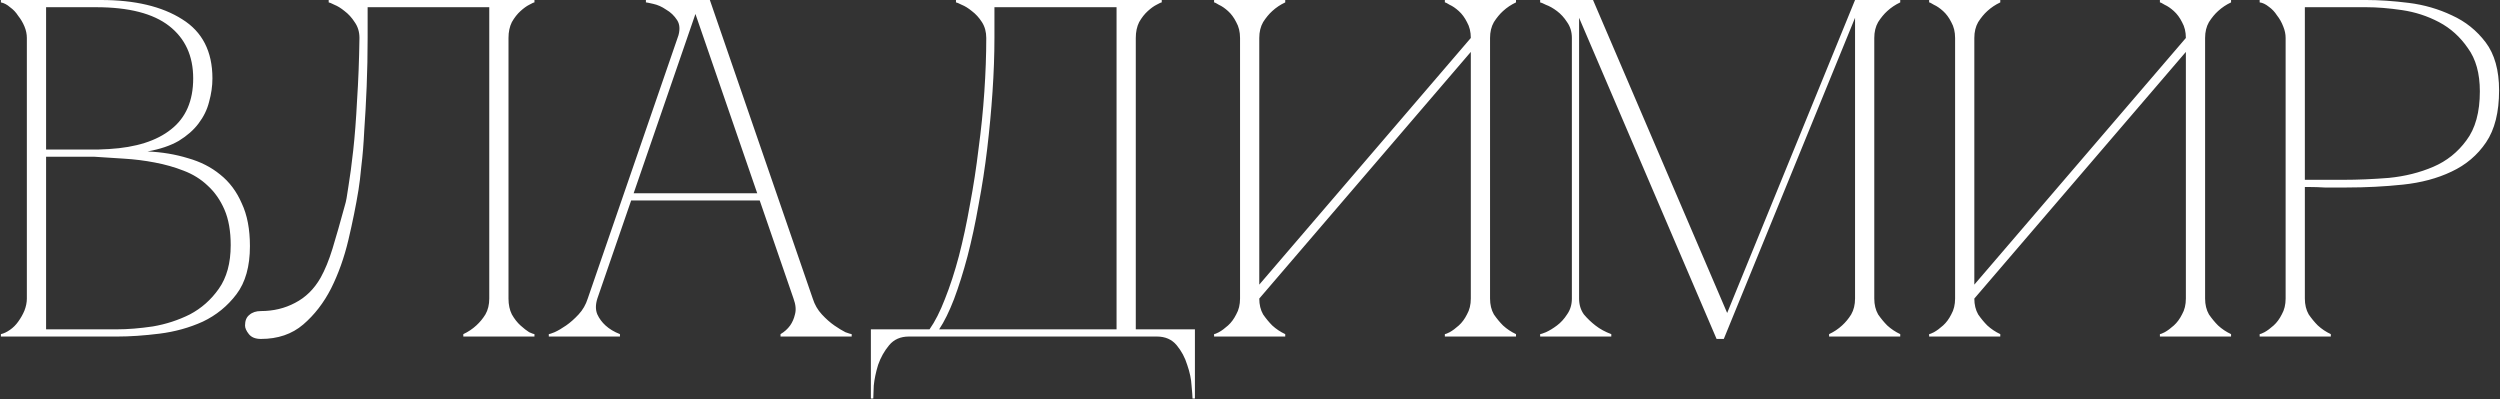 <?xml version="1.0" encoding="UTF-8"?> <svg xmlns="http://www.w3.org/2000/svg" width="520" height="83" viewBox="0 0 520 83" fill="none"><rect x="0" y="0" width="520" height="83" fill="#333333" stroke="none"/><path d="M5.586 7.9C5.586 7.1 5.419 6.3 5.086 5.5C4.752 4.7 4.319 3.967 3.786 3.3C3.319 2.567 2.752 1.967 2.086 1.5C1.486 0.967 0.852 0.633 0.186 0.5V-4.76837e-06H20.985C28.052 -4.76837e-06 33.685 1.333 37.886 4C42.086 6.6 44.185 10.7 44.185 16.3C44.185 17.9 43.952 19.533 43.486 21.2C43.086 22.8 42.352 24.3 41.285 25.7C40.285 27.033 38.919 28.233 37.185 29.3C35.452 30.3 33.285 31.033 30.686 31.5C33.685 31.633 36.486 32.1 39.086 32.9C41.686 33.633 43.919 34.767 45.785 36.3C47.719 37.833 49.219 39.833 50.286 42.3C51.419 44.7 51.986 47.667 51.986 51.2C51.986 55.4 51.052 58.733 49.185 61.2C47.319 63.667 44.986 65.567 42.185 66.9C39.386 68.167 36.386 69 33.185 69.4C29.985 69.8 27.052 70 24.386 70H0.186V69.5C0.786 69.367 1.419 69.067 2.086 68.6C2.752 68.133 3.319 67.567 3.786 66.9C4.319 66.167 4.752 65.4 5.086 64.6C5.419 63.733 5.586 62.9 5.586 62.1V7.9ZM9.586 31.1C9.452 31.1 10.052 31.1 11.386 31.1C12.719 31.1 14.219 31.1 15.886 31.1C17.552 31.1 19.085 31.1 20.485 31.1C21.952 31.033 22.686 31 22.686 31C28.285 30.667 32.586 29.3 35.586 26.9C38.652 24.5 40.185 20.967 40.185 16.3C40.185 11.633 38.519 8 35.185 5.4C31.852 2.8 26.785 1.5 19.985 1.5H9.586V31.1ZM24.386 68.5C26.585 68.5 29.052 68.3 31.785 67.9C34.519 67.433 37.086 66.6 39.486 65.4C41.886 64.133 43.886 62.367 45.486 60.1C47.152 57.767 47.986 54.733 47.986 51C47.986 48.067 47.552 45.6 46.686 43.6C45.819 41.6 44.652 39.933 43.185 38.6C41.785 37.267 40.119 36.233 38.185 35.5C36.319 34.767 34.319 34.2 32.185 33.8C30.119 33.4 27.985 33.133 25.785 33C23.652 32.867 21.585 32.733 19.585 32.6H9.586V68.5H24.386ZM54.267 70.5C53.133 70.5 52.3 70.167 51.767 69.5C51.233 68.833 50.967 68.233 50.967 67.7C50.967 66.7 51.267 65.967 51.867 65.5C52.467 64.967 53.267 64.7 54.267 64.7C56.867 64.7 59.233 64.133 61.367 63C63.567 61.867 65.334 60.133 66.667 57.8C67.6 56.133 68.433 54.1 69.167 51.7C69.9 49.3 70.767 46.267 71.767 42.6C71.967 42 72.2 40.733 72.467 38.8C72.8 36.8 73.133 34.3 73.467 31.3C73.8 28.3 74.067 24.833 74.267 20.9C74.534 16.9 74.7 12.567 74.767 7.9C74.767 6.633 74.433 5.533 73.767 4.6C73.167 3.667 72.467 2.9 71.667 2.3C70.933 1.7 70.234 1.267 69.567 1C68.9 0.667 68.5 0.5 68.367 0.5V-4.76837e-06H111.167V0.5C111.033 0.5 110.667 0.667 110.067 1C109.533 1.267 108.933 1.7 108.267 2.3C107.6 2.9 107 3.667 106.467 4.6C106 5.533 105.767 6.633 105.767 7.9V62.1C105.767 63.367 106 64.467 106.467 65.4C107 66.333 107.6 67.1 108.267 67.7C108.933 68.3 109.533 68.767 110.067 69.1C110.667 69.367 111.033 69.5 111.167 69.5V70H96.367V69.5C97.367 69.033 98.267 68.433 99.067 67.7C99.8 67.033 100.433 66.267 100.967 65.4C101.5 64.467 101.767 63.367 101.767 62.1V1.5H76.467V7.9C76.467 11.3 76.4 14.667 76.267 18C76.133 21.267 75.967 24.3 75.767 27.1C75.633 29.9 75.433 32.367 75.167 34.5C74.967 36.633 74.767 38.3 74.567 39.5C74.034 42.767 73.334 46.233 72.467 49.9C71.6 53.567 70.4 56.933 68.867 60C67.334 63 65.4 65.5 63.067 67.5C60.733 69.5 57.8 70.5 54.267 70.5ZM143.65 -4.76837e-06H147.65L169.05 62.1H165.05L143.65 -4.76837e-06ZM122.25 62.1L143.65 -4.76837e-06H145.65L124.25 62.1H122.25ZM124.25 62.1C123.85 63.367 123.85 64.467 124.25 65.4C124.65 66.267 125.217 67.033 125.95 67.7C126.75 68.433 127.75 69.033 128.95 69.5V70H114.15V69.5C114.284 69.5 114.684 69.367 115.35 69.1C116.084 68.767 116.884 68.3 117.75 67.7C118.617 67.1 119.484 66.333 120.35 65.4C121.217 64.467 121.85 63.367 122.25 62.1H124.25ZM169.05 62.1C169.45 63.367 170.084 64.467 170.95 65.4C171.817 66.333 172.684 67.1 173.55 67.7C174.417 68.3 175.184 68.767 175.85 69.1C176.584 69.367 177.017 69.5 177.15 69.5V70H162.35V69.5C163.15 69.033 163.817 68.433 164.35 67.7C164.817 67.033 165.15 66.267 165.35 65.4C165.617 64.467 165.517 63.367 165.05 62.1H169.05ZM130.85 40.2H158.35V41.7H130.85V40.2ZM140.95 7.9C141.484 6.367 141.45 5.133 140.85 4.2C140.25 3.267 139.484 2.533 138.55 2C137.684 1.4 136.784 1 135.85 0.8C134.984 0.6 134.484 0.5 134.35 0.5V-4.76837e-06H145.65L140.95 7.9ZM181.143 82.9V68.5H193.343C194.476 66.9 195.543 64.8 196.543 62.2C197.609 59.533 198.576 56.567 199.443 53.3C200.309 49.967 201.076 46.4 201.743 42.6C202.476 38.733 203.076 34.833 203.543 30.9C204.076 26.967 204.476 23.033 204.743 19.1C205.009 15.167 205.143 11.433 205.143 7.9C205.143 6.633 204.843 5.533 204.243 4.6C203.643 3.667 202.943 2.9 202.143 2.3C201.409 1.7 200.709 1.267 200.043 1C199.376 0.667 198.976 0.5 198.843 0.5V-4.76837e-06H241.643V0.5C241.509 0.5 241.143 0.667 240.543 1C240.009 1.267 239.409 1.7 238.743 2.3C238.076 2.9 237.476 3.667 236.943 4.6C236.476 5.533 236.243 6.633 236.243 7.9V68.5H248.543V82.9H248.043C248.043 82.5 247.976 81.6 247.843 80.2C247.776 78.867 247.476 77.433 246.943 75.9C246.476 74.367 245.743 73 244.743 71.8C243.743 70.6 242.376 70 240.643 70H189.043C187.309 70 185.943 70.6 184.943 71.8C183.943 73 183.176 74.367 182.643 75.9C182.176 77.433 181.876 78.867 181.743 80.2C181.676 81.6 181.643 82.5 181.643 82.9H181.143ZM195.343 68.5H232.243V1.5H206.843V7.9C206.843 11.433 206.709 15.167 206.443 19.1C206.176 23.033 205.809 26.967 205.343 30.9C204.876 34.833 204.276 38.733 203.543 42.6C202.876 46.4 202.109 49.967 201.243 53.3C200.376 56.567 199.443 59.533 198.443 62.2C197.443 64.8 196.409 66.9 195.343 68.5ZM309.929 62.1C309.929 63.367 310.196 64.467 310.729 65.4C311.329 66.267 311.963 67.033 312.629 67.7C313.429 68.433 314.329 69.033 315.329 69.5V70H300.529V69.5C300.663 69.5 300.996 69.367 301.529 69.1C302.129 68.767 302.763 68.3 303.429 67.7C304.096 67.1 304.663 66.333 305.129 65.4C305.663 64.467 305.929 63.367 305.929 62.1V10.8L261.929 62.1C261.929 63.367 262.196 64.467 262.729 65.4C263.329 66.267 263.963 67.033 264.629 67.7C265.429 68.433 266.329 69.033 267.329 69.5V70H252.529V69.5C252.663 69.5 252.996 69.367 253.529 69.1C254.129 68.767 254.763 68.3 255.429 67.7C256.096 67.1 256.663 66.333 257.129 65.4C257.663 64.467 257.929 63.367 257.929 62.1V7.9C257.929 6.633 257.663 5.533 257.129 4.6C256.663 3.667 256.096 2.9 255.429 2.3C254.763 1.7 254.129 1.267 253.529 1C252.996 0.667 252.663 0.5 252.529 0.5V-4.76837e-06H267.329V0.5C266.329 0.967 265.429 1.567 264.629 2.3C263.963 2.9 263.329 3.667 262.729 4.6C262.196 5.533 261.929 6.633 261.929 7.9V59.2L305.929 7.9C305.929 6.633 305.663 5.533 305.129 4.6C304.663 3.667 304.096 2.9 303.429 2.3C302.763 1.7 302.129 1.267 301.529 1C300.996 0.667 300.663 0.5 300.529 0.5V-4.76837e-06H315.329V0.5C314.329 0.967 313.429 1.567 312.629 2.3C311.963 2.9 311.329 3.667 310.729 4.6C310.196 5.533 309.929 6.633 309.929 7.9V62.1ZM328.45 62.1C328.45 63.367 328.783 64.467 329.45 65.4C330.183 66.267 330.983 67.033 331.85 67.7C332.783 68.433 333.883 69.033 335.15 69.5V70H320.35V69.5C320.483 69.5 320.883 69.367 321.55 69.1C322.283 68.767 323.05 68.3 323.85 67.7C324.65 67.1 325.35 66.333 325.95 65.4C326.616 64.467 326.95 63.367 326.95 62.1V7.9C326.95 6.633 326.616 5.533 325.95 4.6C325.35 3.667 324.65 2.9 323.85 2.3C323.05 1.7 322.283 1.267 321.55 1C320.883 0.667 320.483 0.5 320.35 0.5V-4.76837e-06H331.35L359.25 65.1L385.85 -4.76837e-06H395.25V0.5C394.25 0.967 393.35 1.567 392.55 2.3C391.883 2.9 391.25 3.667 390.65 4.6C390.116 5.533 389.85 6.633 389.85 7.9V62.1C389.85 63.367 390.116 64.467 390.65 65.4C391.25 66.267 391.883 67.033 392.55 67.7C393.35 68.433 394.25 69.033 395.25 69.5V70H380.45V69.5C381.45 69.033 382.35 68.433 383.15 67.7C383.883 67.033 384.516 66.267 385.05 65.4C385.583 64.467 385.85 63.367 385.85 62.1V3.7L358.55 70.5H357.05L328.45 3.7V62.1ZM458.66 62.1C458.66 63.367 458.926 64.467 459.46 65.4C460.06 66.267 460.693 67.033 461.36 67.7C462.16 68.433 463.06 69.033 464.06 69.5V70H449.26V69.5C449.393 69.5 449.726 69.367 450.26 69.1C450.86 68.767 451.493 68.3 452.16 67.7C452.826 67.1 453.393 66.333 453.86 65.4C454.393 64.467 454.66 63.367 454.66 62.1V10.8L410.66 62.1C410.66 63.367 410.926 64.467 411.46 65.4C412.06 66.267 412.693 67.033 413.36 67.7C414.16 68.433 415.06 69.033 416.06 69.5V70H401.26V69.5C401.393 69.5 401.726 69.367 402.26 69.1C402.86 68.767 403.493 68.3 404.16 67.7C404.826 67.1 405.393 66.333 405.86 65.4C406.393 64.467 406.66 63.367 406.66 62.1V7.9C406.66 6.633 406.393 5.533 405.86 4.6C405.393 3.667 404.826 2.9 404.16 2.3C403.493 1.7 402.86 1.267 402.26 1C401.726 0.667 401.393 0.5 401.26 0.5V-4.76837e-06H416.06V0.5C415.06 0.967 414.16 1.567 413.36 2.3C412.693 2.9 412.06 3.667 411.46 4.6C410.926 5.533 410.66 6.633 410.66 7.9V59.2L454.66 7.9C454.66 6.633 454.393 5.533 453.86 4.6C453.393 3.667 452.826 2.9 452.16 2.3C451.493 1.7 450.86 1.267 450.26 1C449.726 0.667 449.393 0.5 449.26 0.5V-4.76837e-06H464.06V0.5C463.06 0.967 462.16 1.567 461.36 2.3C460.693 2.9 460.06 3.667 459.46 4.6C458.926 5.533 458.66 6.633 458.66 7.9V62.1ZM479.41 62.1C479.41 63.367 479.676 64.467 480.21 65.4C480.81 66.267 481.443 67.033 482.11 67.7C482.91 68.433 483.81 69.033 484.81 69.5V70H470.01V69.5C470.143 69.5 470.476 69.367 471.01 69.1C471.61 68.767 472.243 68.3 472.91 67.7C473.576 67.1 474.143 66.333 474.61 65.4C475.143 64.467 475.41 63.367 475.41 62.1V7.9C475.41 7.1 475.243 6.3 474.91 5.5C474.576 4.633 474.143 3.867 473.61 3.2C473.143 2.467 472.576 1.867 471.91 1.4C471.243 0.867 470.61 0.567 470.01 0.5V-4.76837e-06H492.21C494.876 -4.76837e-06 497.81 0.2 501.01 0.6C504.21 1 507.21 1.867 510.01 3.2C512.81 4.467 515.143 6.333 517.01 8.8C518.876 11.267 519.81 14.6 519.81 18.8C519.81 23.333 518.91 26.933 517.11 29.6C515.31 32.267 512.91 34.3 509.91 35.7C506.976 37.1 503.61 38 499.81 38.4C496.01 38.8 492.11 39 488.11 39C488.11 39 487.61 39 486.61 39C485.676 39 484.643 39 483.51 39C482.376 38.933 481.376 38.9 480.51 38.9C479.643 38.9 479.276 38.9 479.41 38.9V62.1ZM479.41 37.4H487.41C490.41 37.4 493.576 37.267 496.91 37C500.243 36.667 503.31 35.9 506.11 34.7C508.91 33.5 511.21 31.667 513.01 29.2C514.876 26.733 515.81 23.333 515.81 19C515.81 15.267 514.976 12.267 513.31 10C511.71 7.667 509.71 5.867 507.31 4.6C504.91 3.333 502.343 2.5 499.61 2.1C496.876 1.7 494.41 1.5 492.21 1.5H479.41V37.4Z" fill="white"></path></svg> 